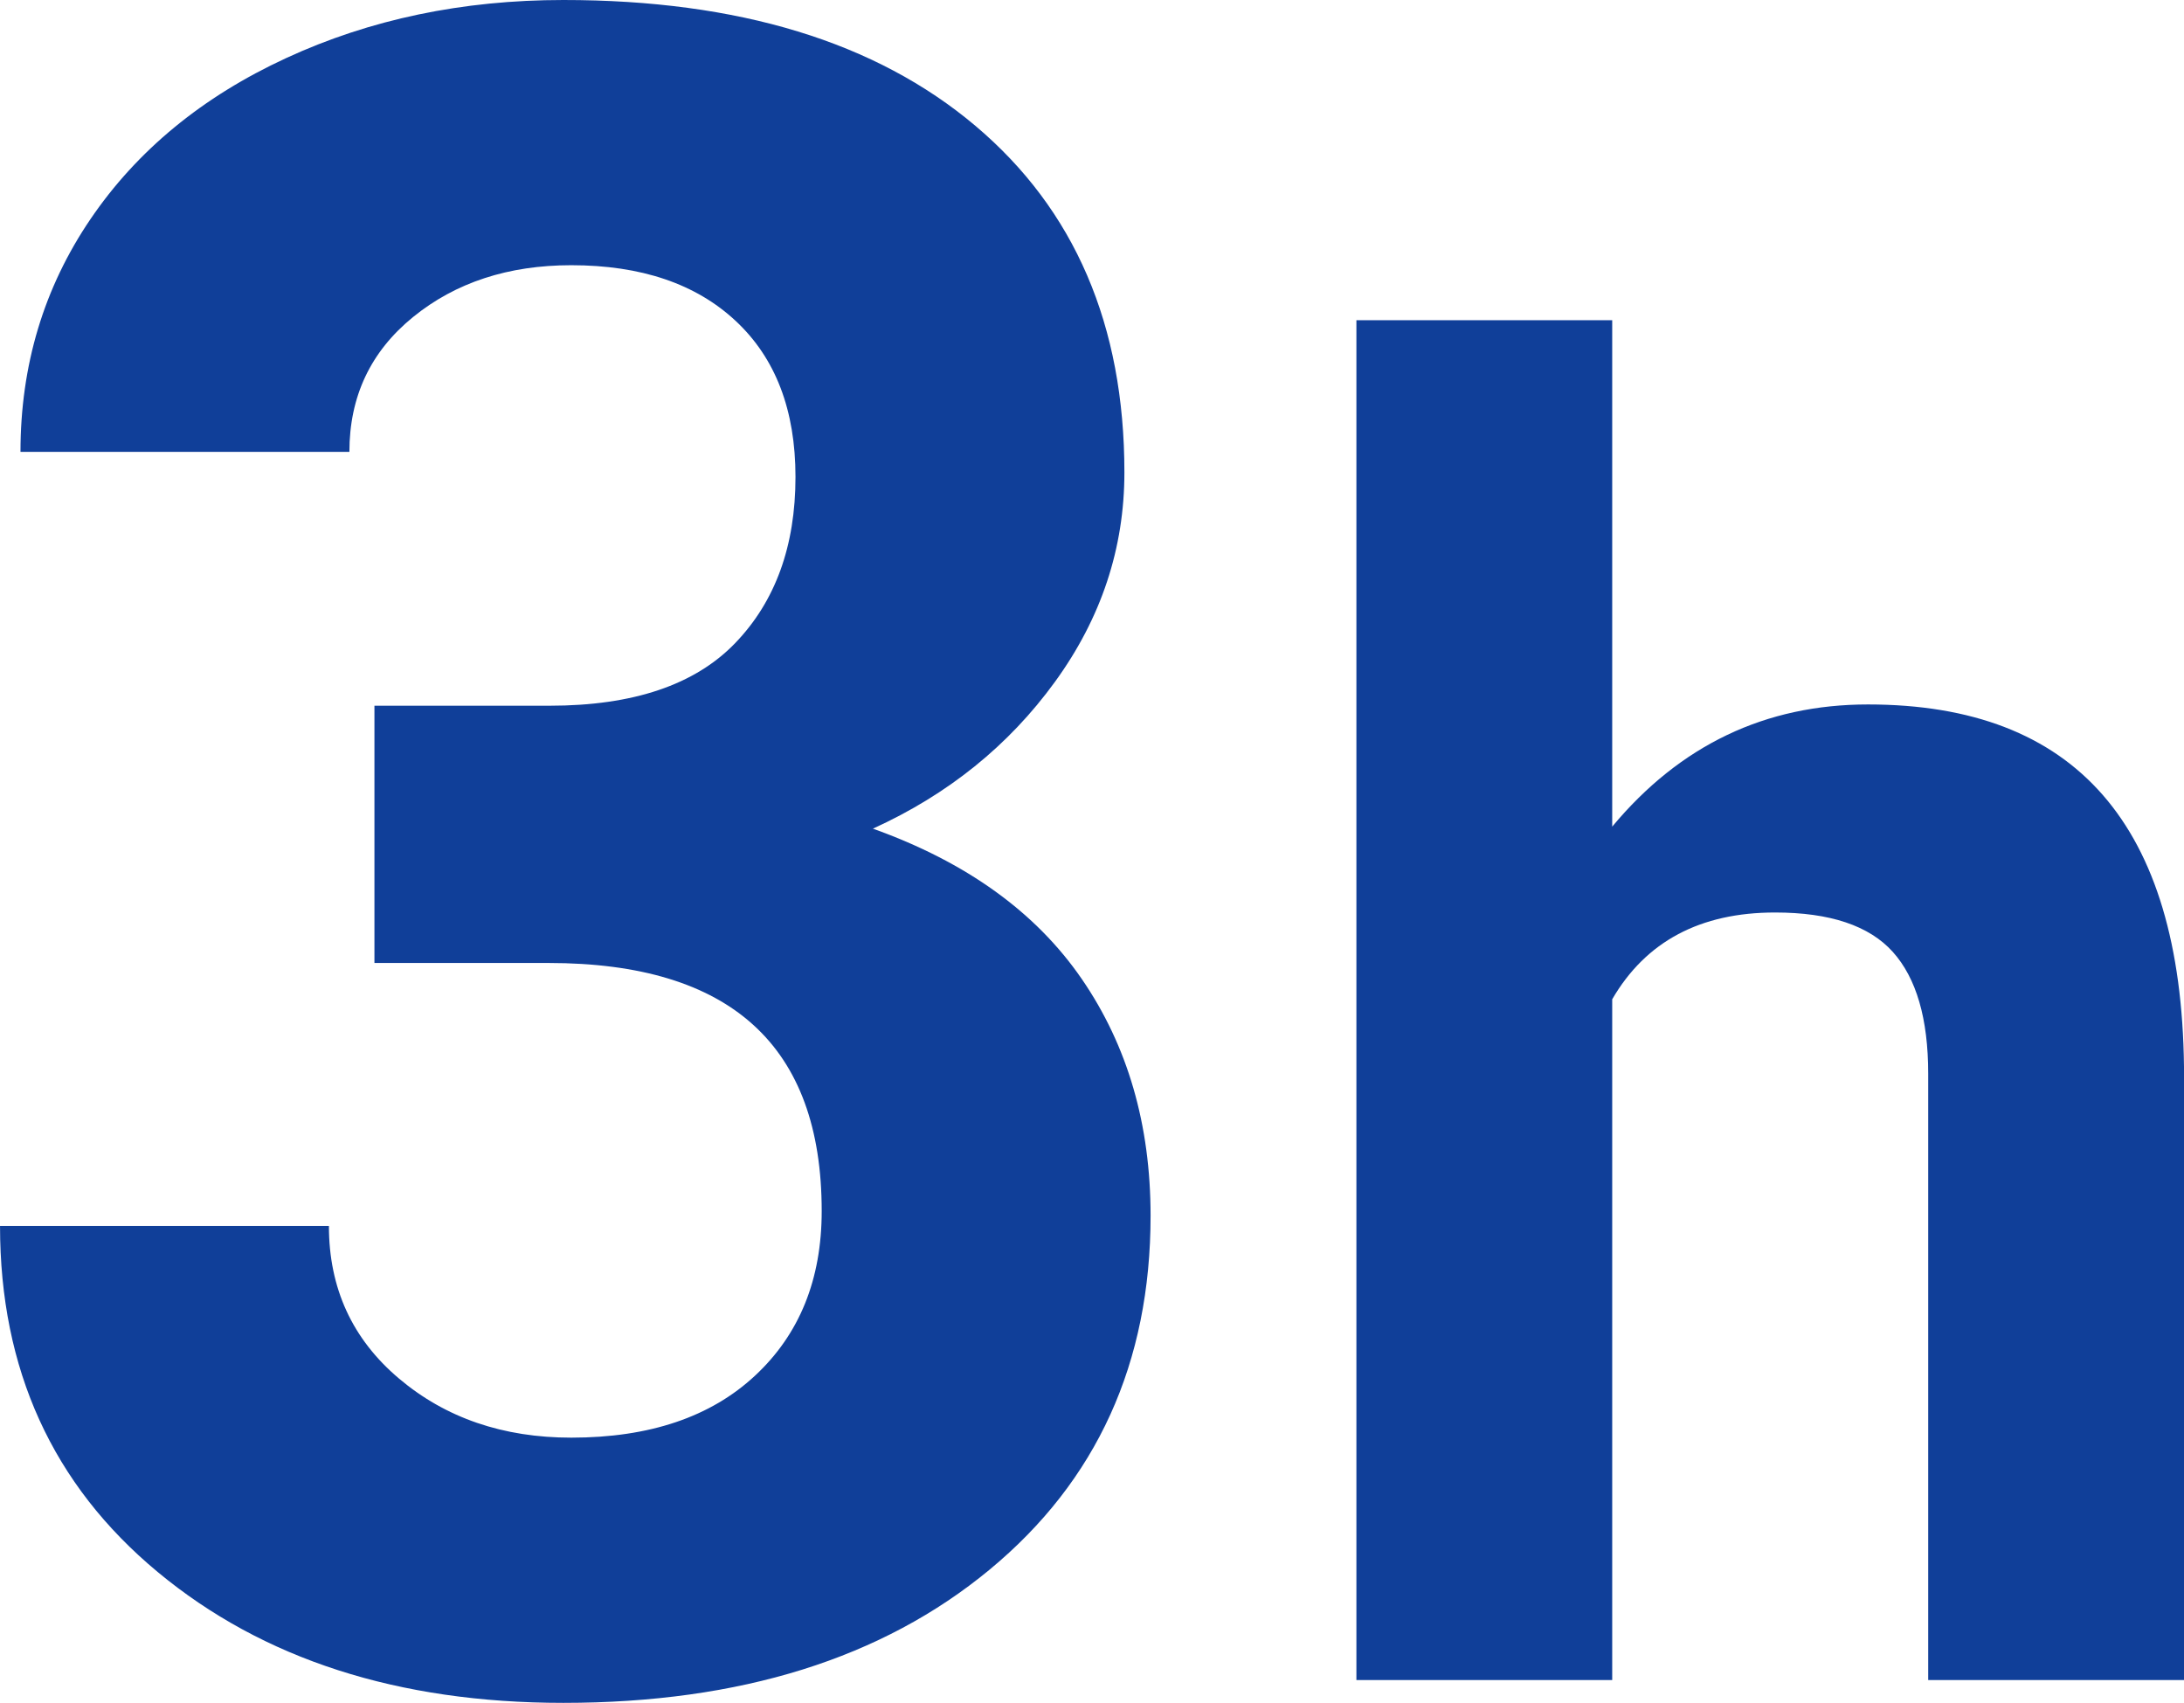 <?xml version="1.0" encoding="UTF-8"?><svg id="b" xmlns="http://www.w3.org/2000/svg" viewBox="0 0 84.336 65.742"><defs><style>.e{fill:#103f99;stroke-width:0px;}.f{isolation:isolate;}</style></defs><g id="c"><g id="d"><g class="f"><g class="f"><path class="e" d="M14.458,27.246h6.768c3.223,0,5.61-.806,7.163-2.417,1.553-1.611,2.329-3.75,2.329-6.416,0-2.578-.769-4.585-2.307-6.021s-3.655-2.153-6.35-2.153c-2.432,0-4.468.667-6.108,1.999-1.641,1.334-2.461,3.069-2.461,5.208H.791c0-3.34.901-6.335,2.703-8.987,1.802-2.65,4.321-4.724,7.559-6.218,3.237-1.494,6.804-2.241,10.701-2.241,6.768,0,12.07,1.619,15.908,4.855,3.838,3.238,5.757,7.698,5.757,13.382,0,2.93-.894,5.625-2.681,8.086-1.787,2.461-4.131,4.351-7.031,5.669,3.604,1.289,6.291,3.223,8.064,5.801s2.659,5.625,2.659,9.141c0,5.684-2.073,10.239-6.218,13.667-4.146,3.428-9.631,5.142-16.458,5.142-6.387,0-11.609-1.685-15.667-5.054-4.058-3.369-6.086-7.822-6.086-13.359h12.7c0,2.402.901,4.365,2.703,5.889s4.021,2.285,6.658,2.285c3.017,0,5.383-.798,7.097-2.396,1.714-1.596,2.571-3.713,2.571-6.35,0-6.387-3.516-9.58-10.547-9.58h-6.724v-9.932Z"/></g><g class="f"><path class="e" d="M62.256,31.914c2.62-3.145,5.913-4.717,9.878-4.717,8.021,0,12.088,4.66,12.202,13.979v23.687h-9.878v-23.413c0-2.119-.456-3.686-1.367-4.7-.911-1.013-2.427-1.521-4.546-1.521-2.894,0-4.99,1.117-6.289,3.35v26.284h-9.878V12.363h9.878v19.551Z"/></g></g></g></g></svg>